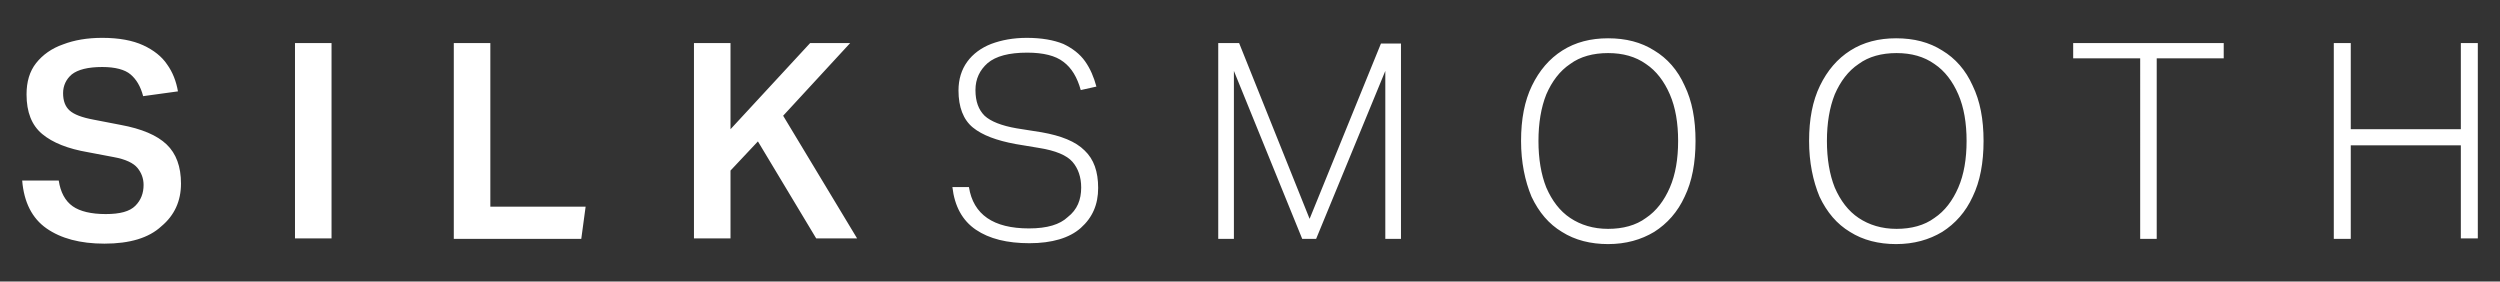 <?xml version="1.0" encoding="utf-8"?>
<!-- Generator: Adobe Illustrator 27.1.1, SVG Export Plug-In . SVG Version: 6.00 Build 0)  -->
<svg version="1.1" id="Layer_1" xmlns="http://www.w3.org/2000/svg" xmlns:xlink="http://www.w3.org/1999/xlink" x="0px" y="0px"
	 viewBox="0 0 574.6 64.7" style="enable-background:new 0 0 574.6 64.7;" xml:space="preserve">
<rect x="0" y="0" width="574.6" height="64.7" fill="#333333" stroke="none"/>
<style type="text/css">
	.st0{fill:#FFFFFF;}
</style>
<path class="st0" d="M33,42.5c0-1.5-0.5-2.8-1.4-3.9c-0.9-1.1-2.7-2-5.5-2.5l-5.8-1.1c-4.7-0.8-8.2-2.2-10.6-4.2
	c-2.4-2-3.6-5-3.6-9.1c0-2.9,0.7-5.3,2.2-7.2c1.5-1.9,3.6-3.4,6.2-4.3c2.6-1,5.6-1.5,9-1.5c3.9,0,7,0.6,9.4,1.7
	c2.4,1.1,4.3,2.6,5.5,4.4c1.3,1.8,2.1,3.9,2.5,6.2l-8,1.1c-0.6-2.3-1.6-3.9-2.9-5c-1.3-1.1-3.5-1.7-6.5-1.7c-3.3,0-5.6,0.6-7,1.7
	c-1.3,1.1-2,2.6-2,4.3c0,1.8,0.5,3.1,1.5,4c1,0.9,2.8,1.6,5.5,2.1l6.2,1.2c4.9,0.9,8.4,2.4,10.6,4.5c2.2,2.1,3.3,5.1,3.3,9
	c0,4-1.5,7.3-4.5,9.8C34.2,54.7,29.8,56,24,56c-5.6,0-10-1.2-13.3-3.5c-3.3-2.3-5.2-6-5.6-11h8.4c0.4,2.7,1.5,4.7,3.2,5.9
	c1.7,1.2,4.3,1.8,7.6,1.8c3.3,0,5.5-0.6,6.8-1.9C32.4,46,33,44.4,33,42.5z M67.8,9.9h8.4v44.9h-8.4V9.9z M104.3,9.9h8.4v37.6h21.9
	l-1,7.4h-29.3V9.9z M159.5,9.9h8.4v19.8l18.3-19.8h9.2l-15.4,16.7L197,54.8h-9.4l-13.4-22.3l-6.3,6.7v15.6h-8.4V9.9z M248.5,43.1
	c0-2.4-0.7-4.4-2-5.9c-1.3-1.5-3.9-2.6-7.7-3.2l-5.4-0.9c-4.3-0.8-7.6-2-9.8-3.8c-2.2-1.8-3.3-4.7-3.3-8.5c0-2.6,0.7-4.8,2-6.6
	c1.3-1.8,3.2-3.2,5.5-4.1c2.4-0.9,5.1-1.4,8.2-1.4c3.4,0,6.2,0.5,8.4,1.4c2.1,1,3.8,2.3,5,4c1.2,1.7,2,3.6,2.6,5.8l-3.6,0.8
	c-0.8-2.9-2.1-5.1-4-6.5c-1.8-1.4-4.6-2.1-8.3-2.1c-4.2,0-7.2,0.8-9.1,2.4c-1.8,1.6-2.8,3.6-2.8,6.2c0,2.6,0.7,4.5,2.1,5.9
	c1.4,1.3,3.9,2.3,7.4,2.9l5.7,0.9c4.5,0.8,7.8,2.1,9.9,4.2c2.1,2,3.1,4.8,3.1,8.6c0,3.8-1.3,6.8-4,9.2c-2.6,2.3-6.6,3.5-11.8,3.5
	c-5.1,0-9.2-1-12.3-3.1c-3.1-2.1-4.9-5.4-5.4-9.8h3.8c1,6.3,5.6,9.5,13.8,9.5c4.2,0,7.1-0.9,8.9-2.6
	C247.6,48.2,248.5,45.9,248.5,43.1z M280,9.9h4.8L301,50.3l16.4-40.3h4.6v44.9h-3.6V16.3l-15.9,38.6h-3.2l-15.7-38.6v38.6H280V9.9z
	 M349.6,32.4c0-5,0.8-9.2,2.5-12.7c1.7-3.5,4-6.2,7-8.1c3-1.9,6.5-2.8,10.5-2.8c4.1,0,7.6,0.9,10.6,2.8c3,1.8,5.4,4.5,7,8.1
	c1.7,3.5,2.5,7.7,2.5,12.7c0,5-0.8,9.3-2.5,12.8c-1.6,3.5-4,6.2-7,8.1c-3,1.8-6.5,2.8-10.6,2.8c-4,0-7.6-0.9-10.6-2.8
	c-3-1.8-5.3-4.5-7-8.1C350.5,41.6,349.6,37.3,349.6,32.4z M353.6,32.4c0,4.1,0.6,7.7,1.8,10.7c1.3,3,3.1,5.4,5.5,7
	c2.4,1.6,5.3,2.5,8.7,2.5s6.4-0.8,8.7-2.5c2.4-1.6,4.2-4,5.5-7c1.3-3,1.9-6.6,1.9-10.7c0-4.1-0.6-7.7-1.9-10.7c-1.3-3-3.1-5.4-5.5-7
	c-2.4-1.7-5.3-2.5-8.7-2.5s-6.4,0.8-8.7,2.5c-2.4,1.6-4.2,4-5.5,7C354.2,24.7,353.6,28.3,353.6,32.4z M415.8,32.4
	c0-5,0.8-9.2,2.5-12.7c1.7-3.5,4-6.2,7-8.1c3-1.9,6.5-2.8,10.5-2.8c4.1,0,7.6,0.9,10.6,2.8c3,1.8,5.4,4.5,7,8.1
	c1.7,3.5,2.5,7.7,2.5,12.7c0,5-0.8,9.3-2.5,12.8c-1.6,3.5-4,6.2-7,8.1c-3,1.8-6.5,2.8-10.6,2.8c-4,0-7.6-0.9-10.6-2.8
	c-3-1.8-5.3-4.5-7-8.1C416.7,41.6,415.8,37.3,415.8,32.4z M419.9,32.4c0,4.1,0.6,7.7,1.8,10.7c1.3,3,3.1,5.4,5.5,7
	c2.4,1.6,5.3,2.5,8.7,2.5c3.4,0,6.4-0.8,8.7-2.5c2.4-1.6,4.2-4,5.5-7c1.3-3,1.9-6.6,1.9-10.7c0-4.1-0.6-7.7-1.9-10.7
	c-1.3-3-3.1-5.4-5.5-7c-2.4-1.7-5.3-2.5-8.7-2.5c-3.4,0-6.4,0.8-8.7,2.5c-2.4,1.6-4.2,4-5.5,7C420.5,24.7,419.9,28.3,419.9,32.4z
	 M491.9,13.4h-15.4V9.9h34.6v3.5h-15.4v41.5h-3.8V13.4z M565.6,33.4h-25.3v21.5h-3.9V9.9h3.9v19.8h25.3V9.9h3.9v44.9h-3.9V33.4z"/>
</svg>
